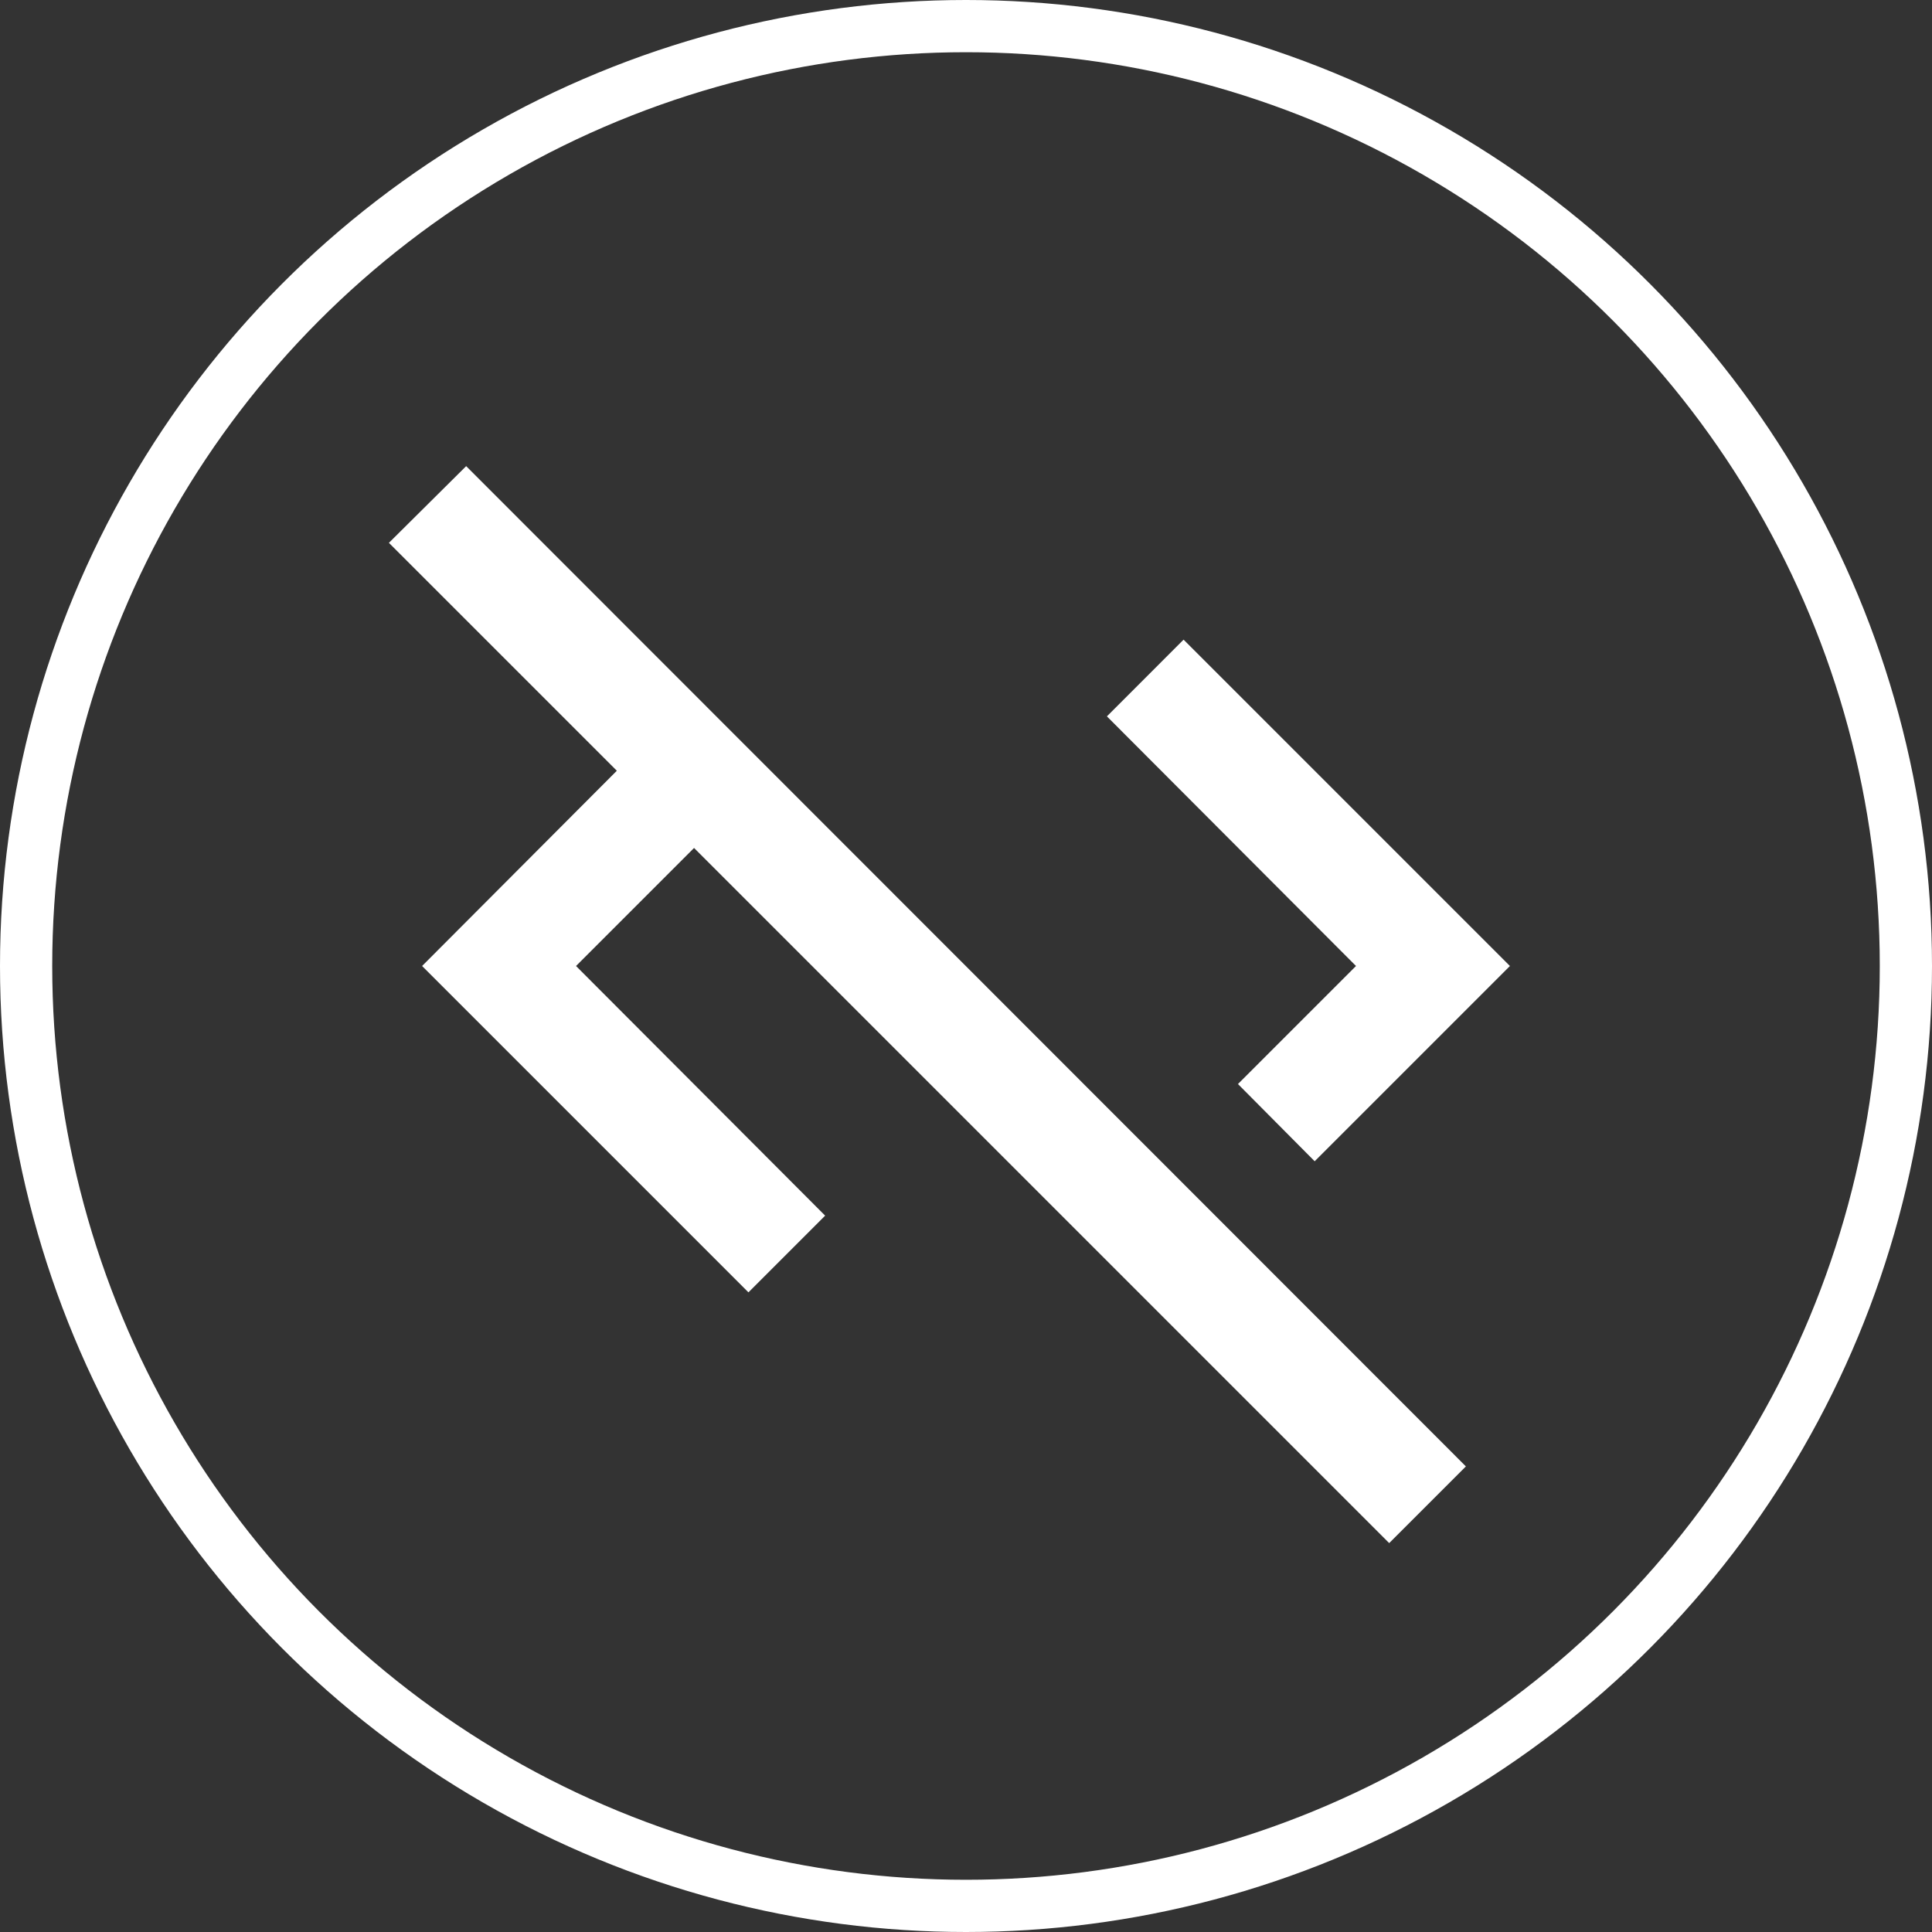<svg width="74" height="74" viewBox="0 0 74 74" fill="none" xmlns="http://www.w3.org/2000/svg">
<rect x="0" y="0" width="74" height="74" fill="#333333" stroke="none"/>
<circle cx="37" cy="37" r="36" stroke="white" stroke-width="2"/>
<path d="M51.938 37L42.397 27.438L45.334 24.5L57.834 37L50.355 44.479L47.417 41.521L51.938 37ZM14.896 20.792L23.626 29.521L16.167 37L28.667 49.5L31.605 46.562L22.063 37L26.584 32.479L53.209 59.104L56.147 56.167L17.855 17.854L14.896 20.792Z" fill="white"/>
</svg>
